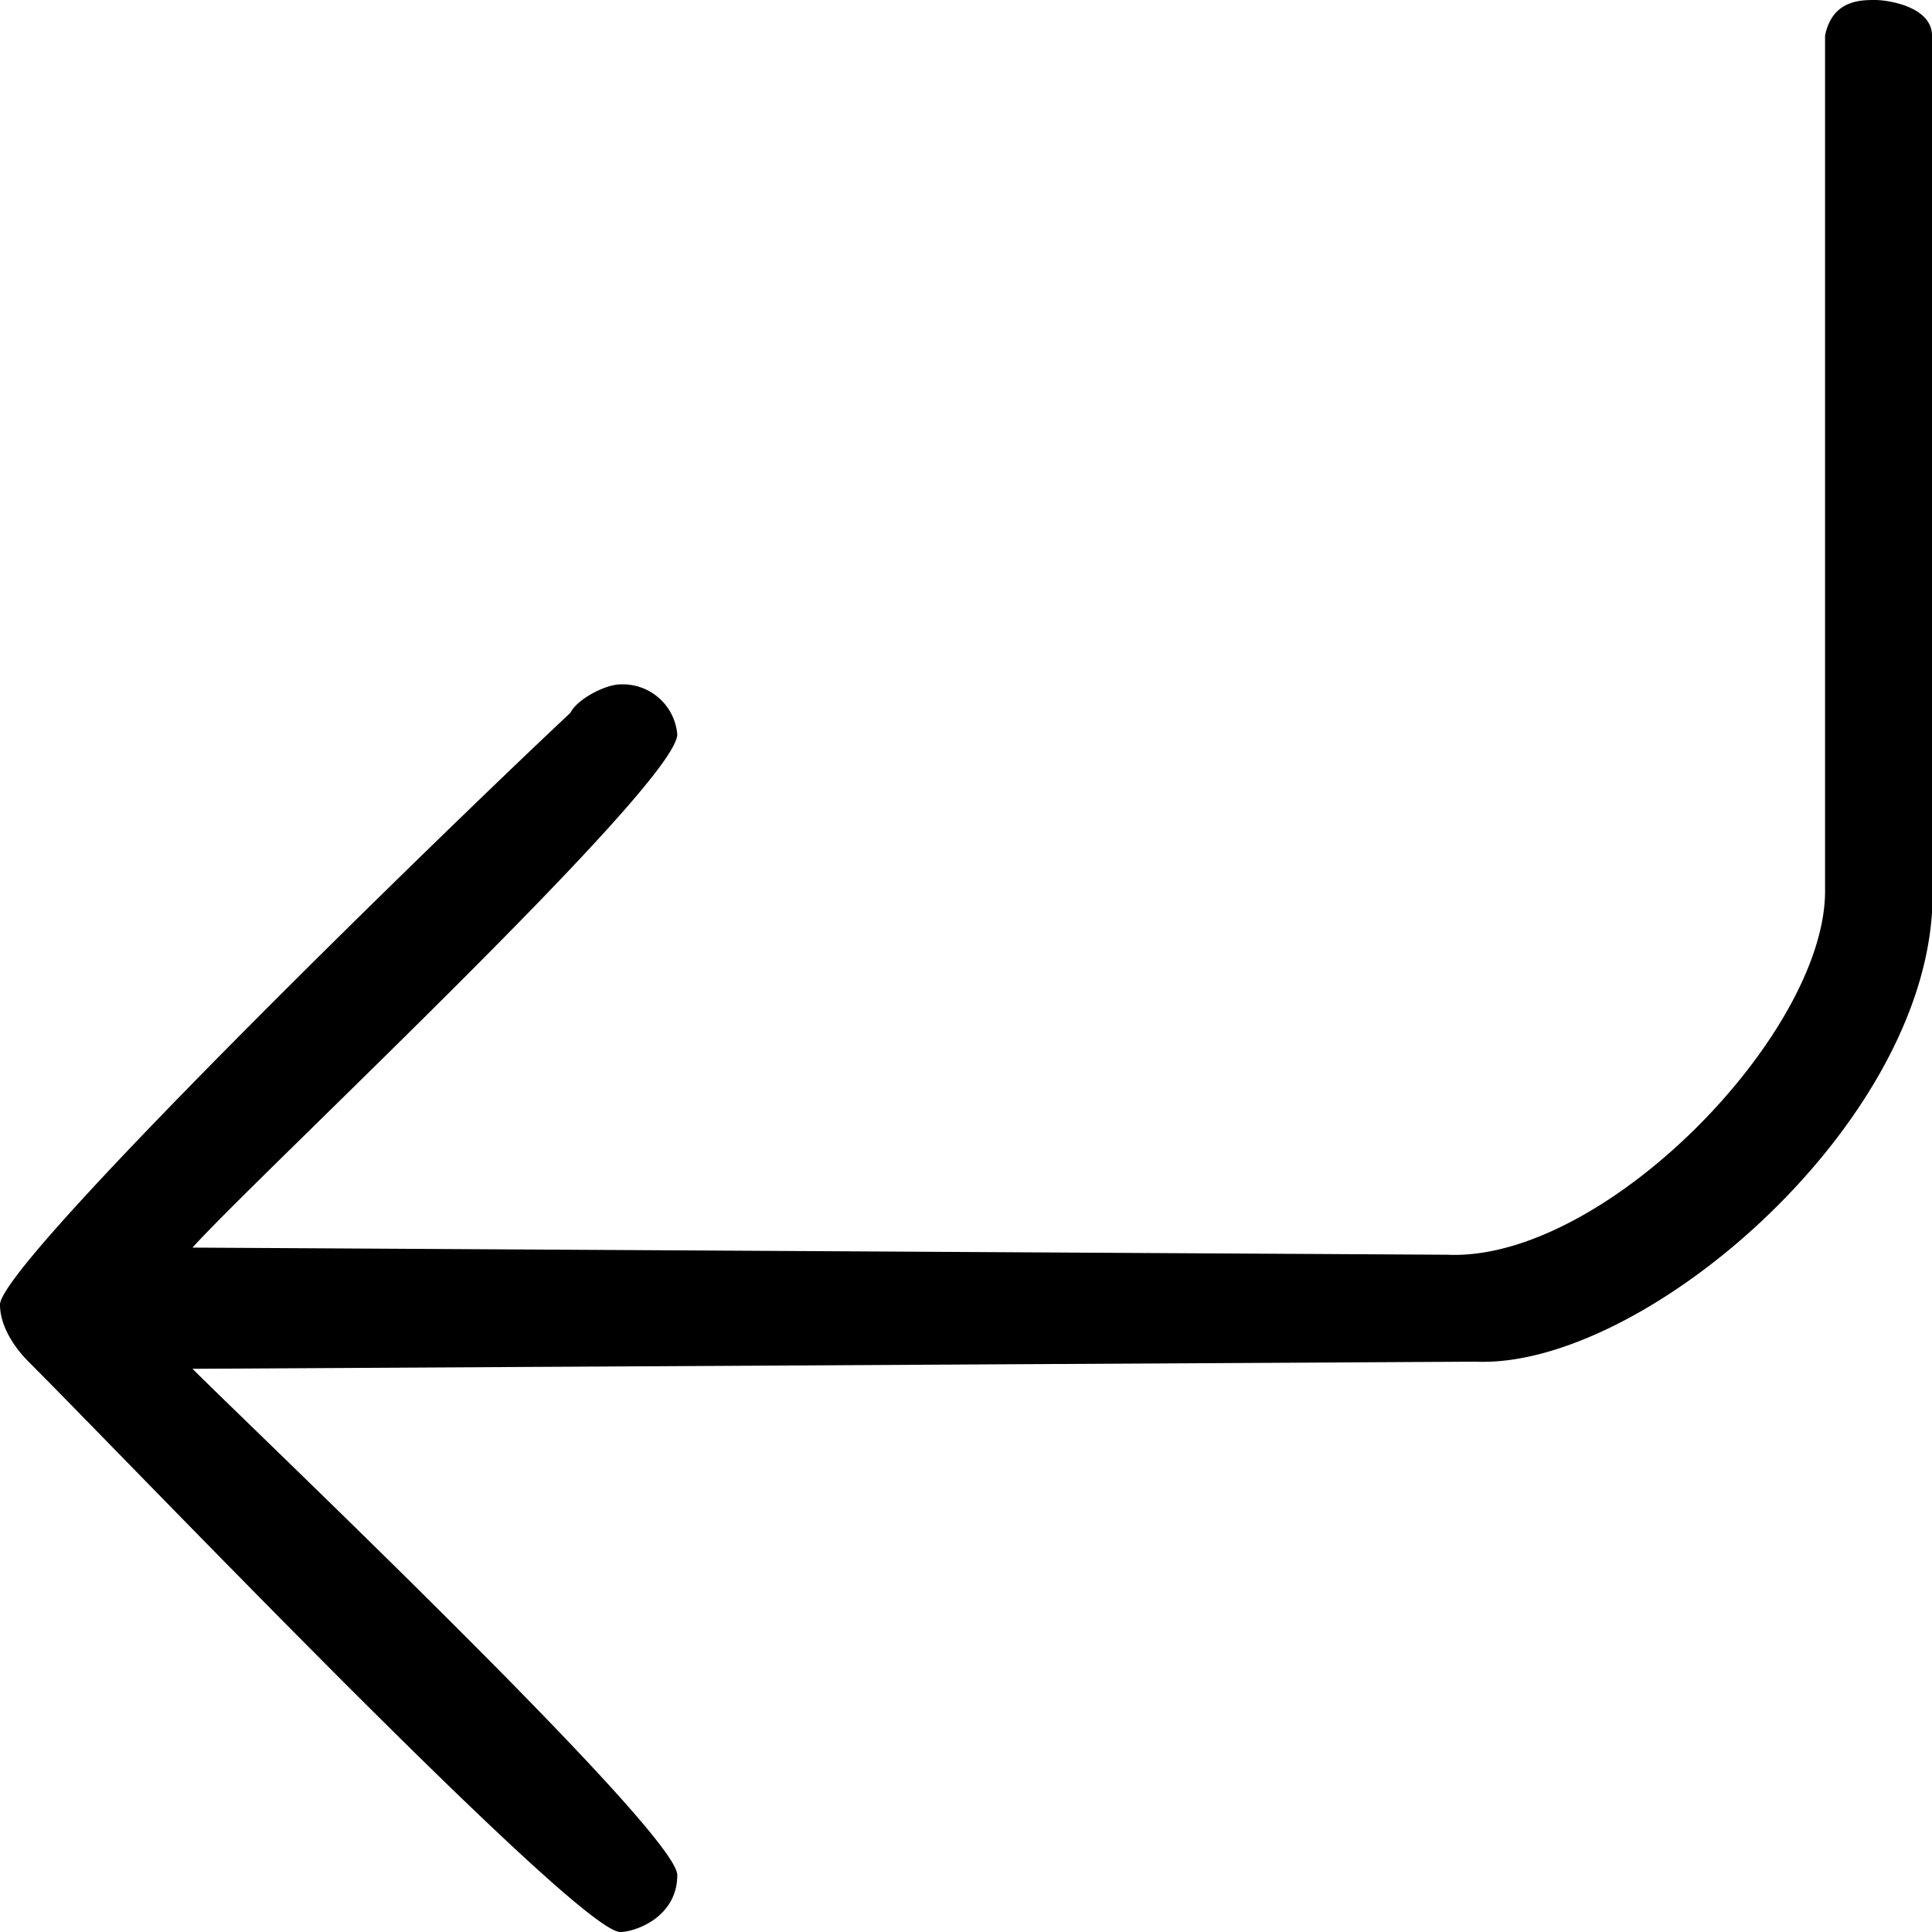 <svg xmlns="http://www.w3.org/2000/svg" width="271" height="271" viewBox="0 0 271 271">
  <path id="Path_2" data-name="Path 2" d="M1111.5,253.5v123c-2,31-41,64-64,63l-180,1c9,9,68,65,68,71s-6,8-8,8c-6,0-69-66-83-80-2-2-4-5-4-8,0-6,65-69,80-83,1-2,5-4,7-4a7.669,7.669,0,0,1,8,7c0,7-59,62-68,72l176,1c22,1,53-31,53-51v-120c1-5,5-5,7-5S1111.5,249.5,1111.5,253.5Z" transform="translate(-840.5 -248.5)" fill-rule="evenodd"/>
</svg>
